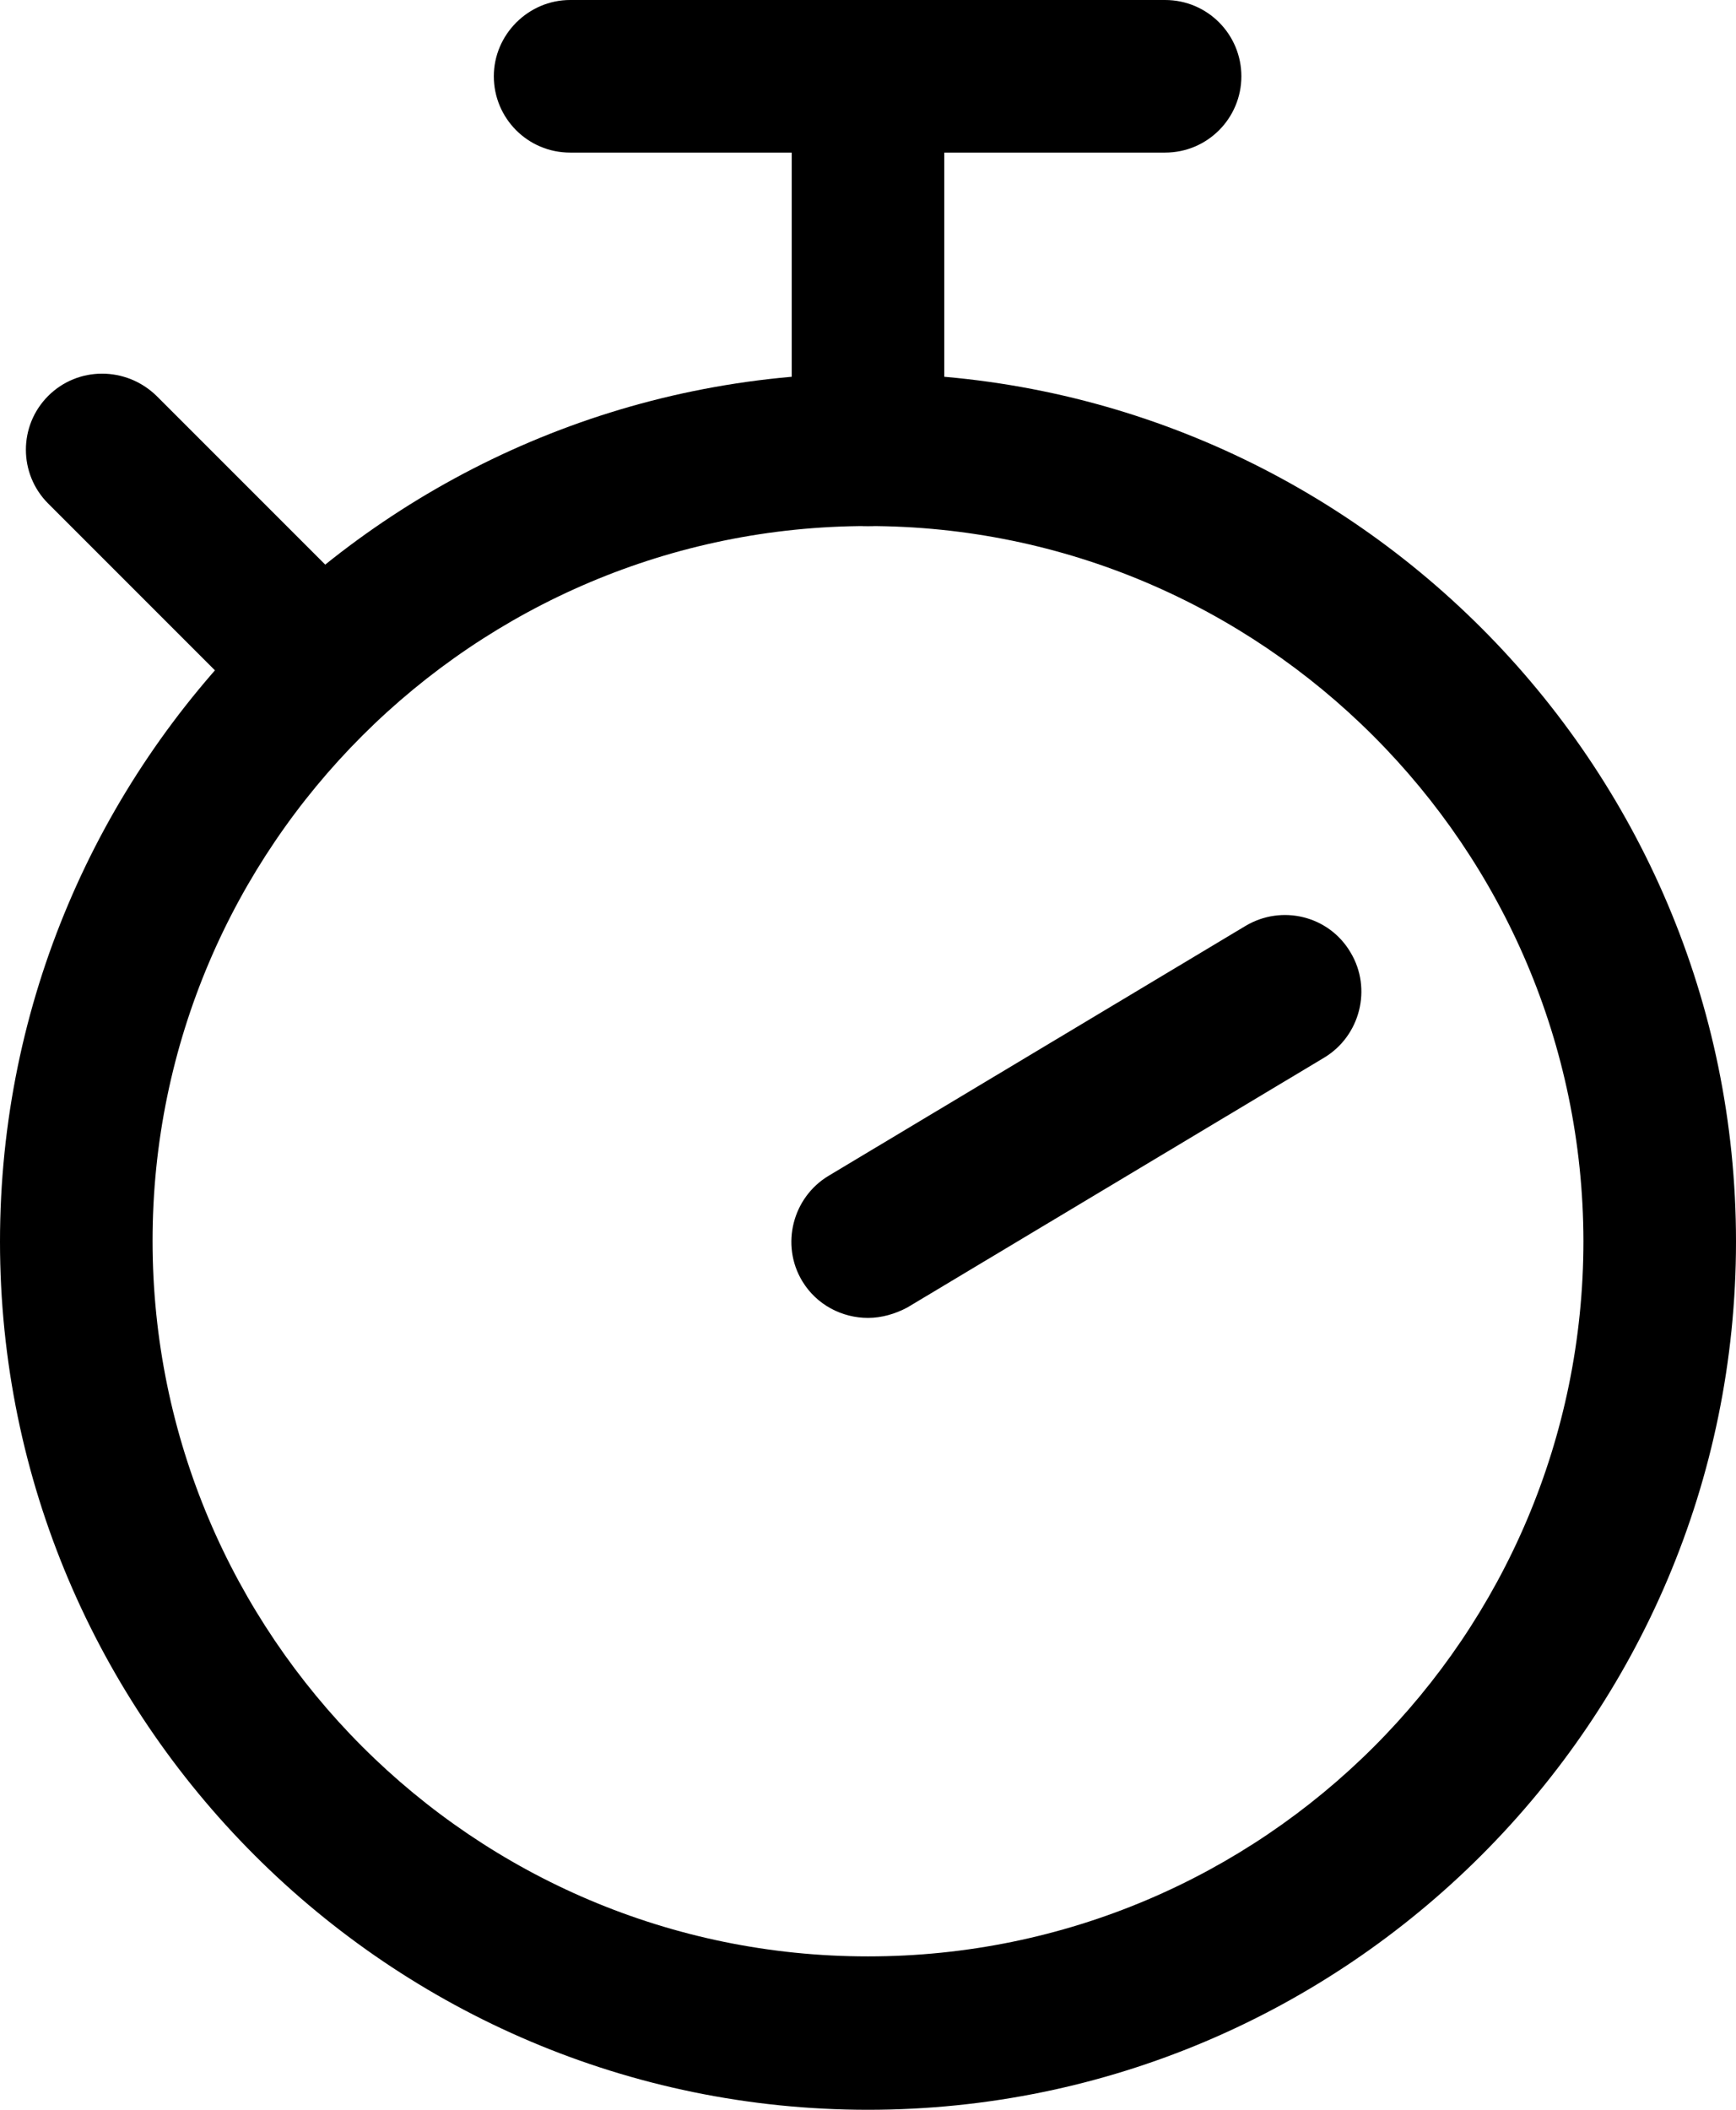 <?xml version="1.0" encoding="UTF-8"?> <!-- Generator: Adobe Illustrator 26.0.2, SVG Export Plug-In . SVG Version: 6.00 Build 0) --> <svg xmlns="http://www.w3.org/2000/svg" xmlns:xlink="http://www.w3.org/1999/xlink" id="Layer_1" x="0px" y="0px" viewBox="0 0 21.62 26.27" style="enable-background:new 0 0 21.62 26.27;" xml:space="preserve"> <g> <g> <path d="M10.81,26.27C4.85,26.27,0,21.42,0,15.46S4.85,4.65,10.81,4.65S21.62,9.5,21.62,15.46S16.77,26.27,10.81,26.27z M10.81,6.55c-4.91,0-8.91,3.99-8.91,8.9c0,4.91,3.99,8.91,8.91,8.91s8.91-3.99,8.91-8.91C19.71,10.55,15.72,6.55,10.81,6.55z"></path> </g> <g> <path d="M14.51,1.9H7.1c-0.53,0-0.95-0.43-0.95-0.95S6.58,0,7.1,0h7.41c0.53,0,0.95,0.43,0.95,0.95S15.04,1.9,14.51,1.9z"></path> </g> <g> <path d="M10.81,6.55c-0.53,0-0.95-0.43-0.95-0.95V0.95C9.86,0.43,10.28,0,10.81,0c0.53,0,0.95,0.43,0.95,0.95V5.6 C11.76,6.13,11.34,6.55,10.81,6.55z"></path> </g> <g> <path d="M3.96,9.24c-0.24,0-0.49-0.09-0.67-0.28L0.6,6.27C0.23,5.9,0.23,5.3,0.6,4.93s0.97-0.37,1.35,0l2.68,2.68 C5,7.98,5,8.58,4.63,8.96C4.45,9.14,4.2,9.24,3.96,9.24z"></path> </g> <g> <path d="M10.81,16.41c-0.32,0-0.64-0.16-0.82-0.46c-0.27-0.45-0.12-1.04,0.33-1.31l5.19-3.11c0.45-0.27,1.04-0.13,1.31,0.33 c0.27,0.45,0.12,1.04-0.33,1.31l-5.19,3.11C11.15,16.36,10.98,16.41,10.81,16.41z"></path> </g> </g> </svg> 